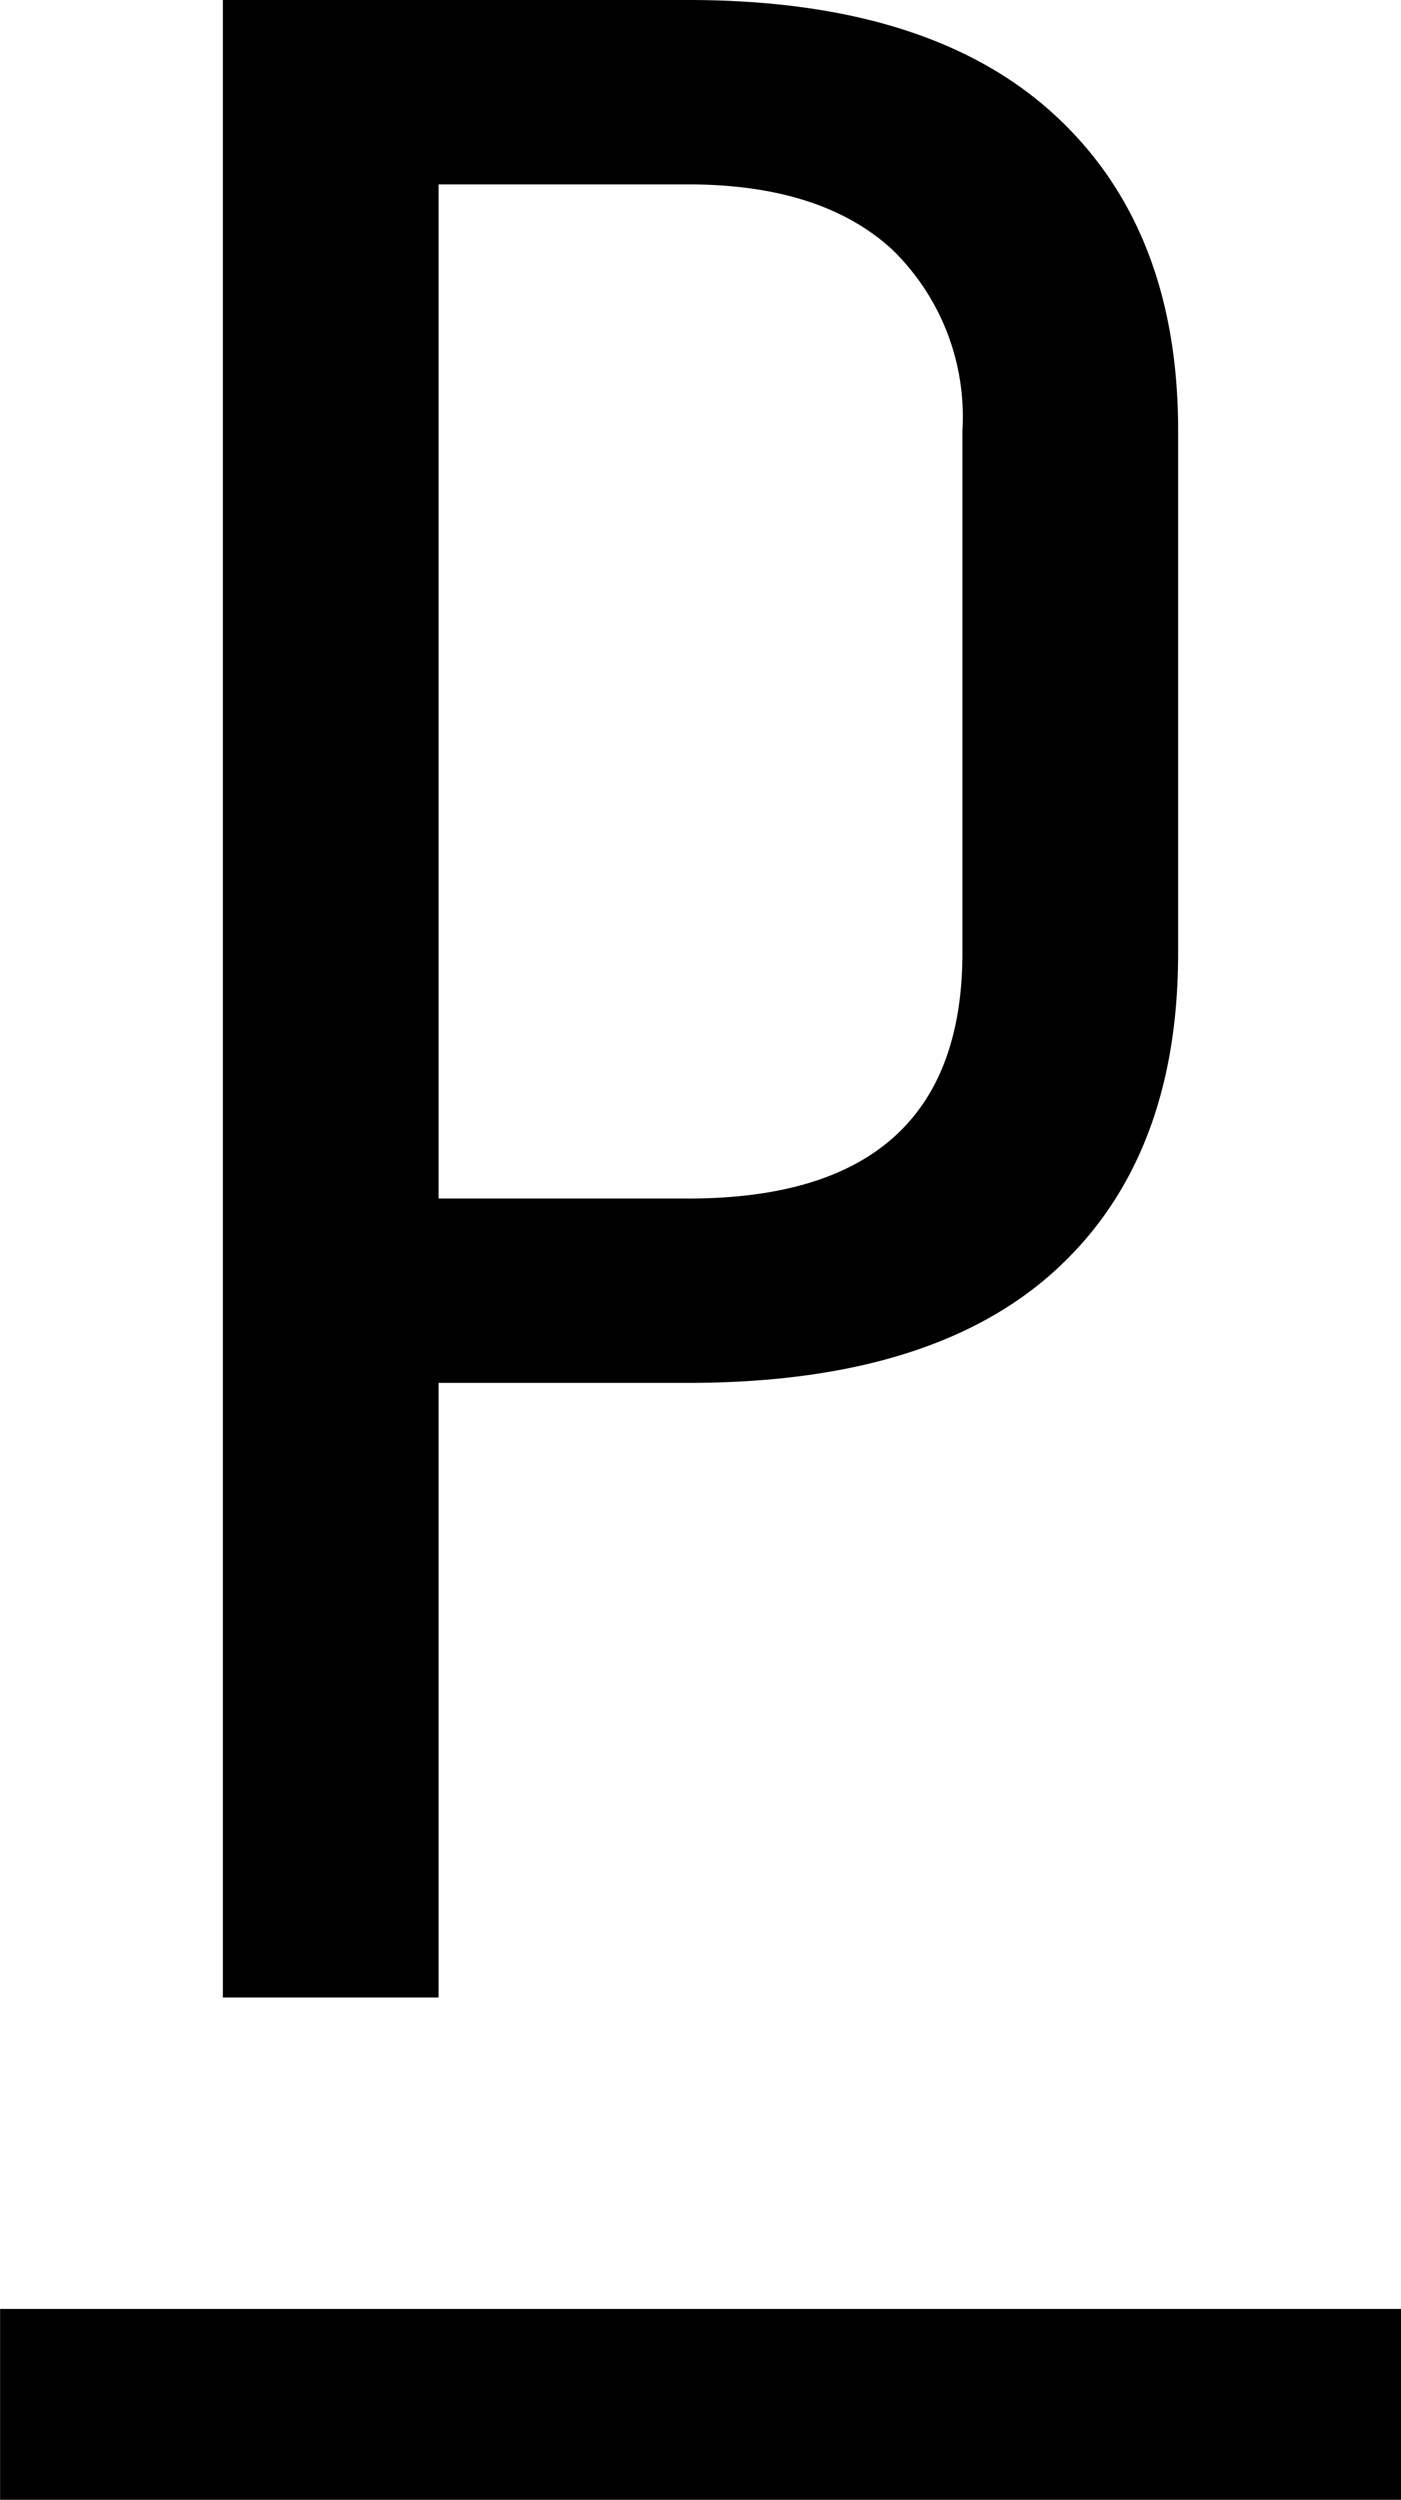<svg xmlns="http://www.w3.org/2000/svg" width="59.598" height="106.344" viewBox="0 0 59.598 106.344">
  <g id="Grupo_2835" data-name="Grupo 2835" transform="translate(-201.396 -2338.069)">
    <path id="Trazado_626" data-name="Trazado 626" d="M.4-.4h59.6v-8.12H.4Z" transform="translate(201 2444.808)"/>
    <g id="Grupo_923" data-name="Grupo 923" transform="translate(220.053 2396.895)">
      <path id="Trazado_628" data-name="Trazado 628" d="M0,0H10.618q10.353,0,15.6-4.771T31.46-18.3V-40.524q0-8.628-5.309-13.465T10.618-58.826H-9.176V26.145H0ZM10.618-7.843H0V-50.982H10.618q5.634,0,8.651,2.745a9.9,9.9,0,0,1,3.015,7.713V-18.3q0,10.46-11.666,10.458"/>
    </g>
  </g>
</svg>
